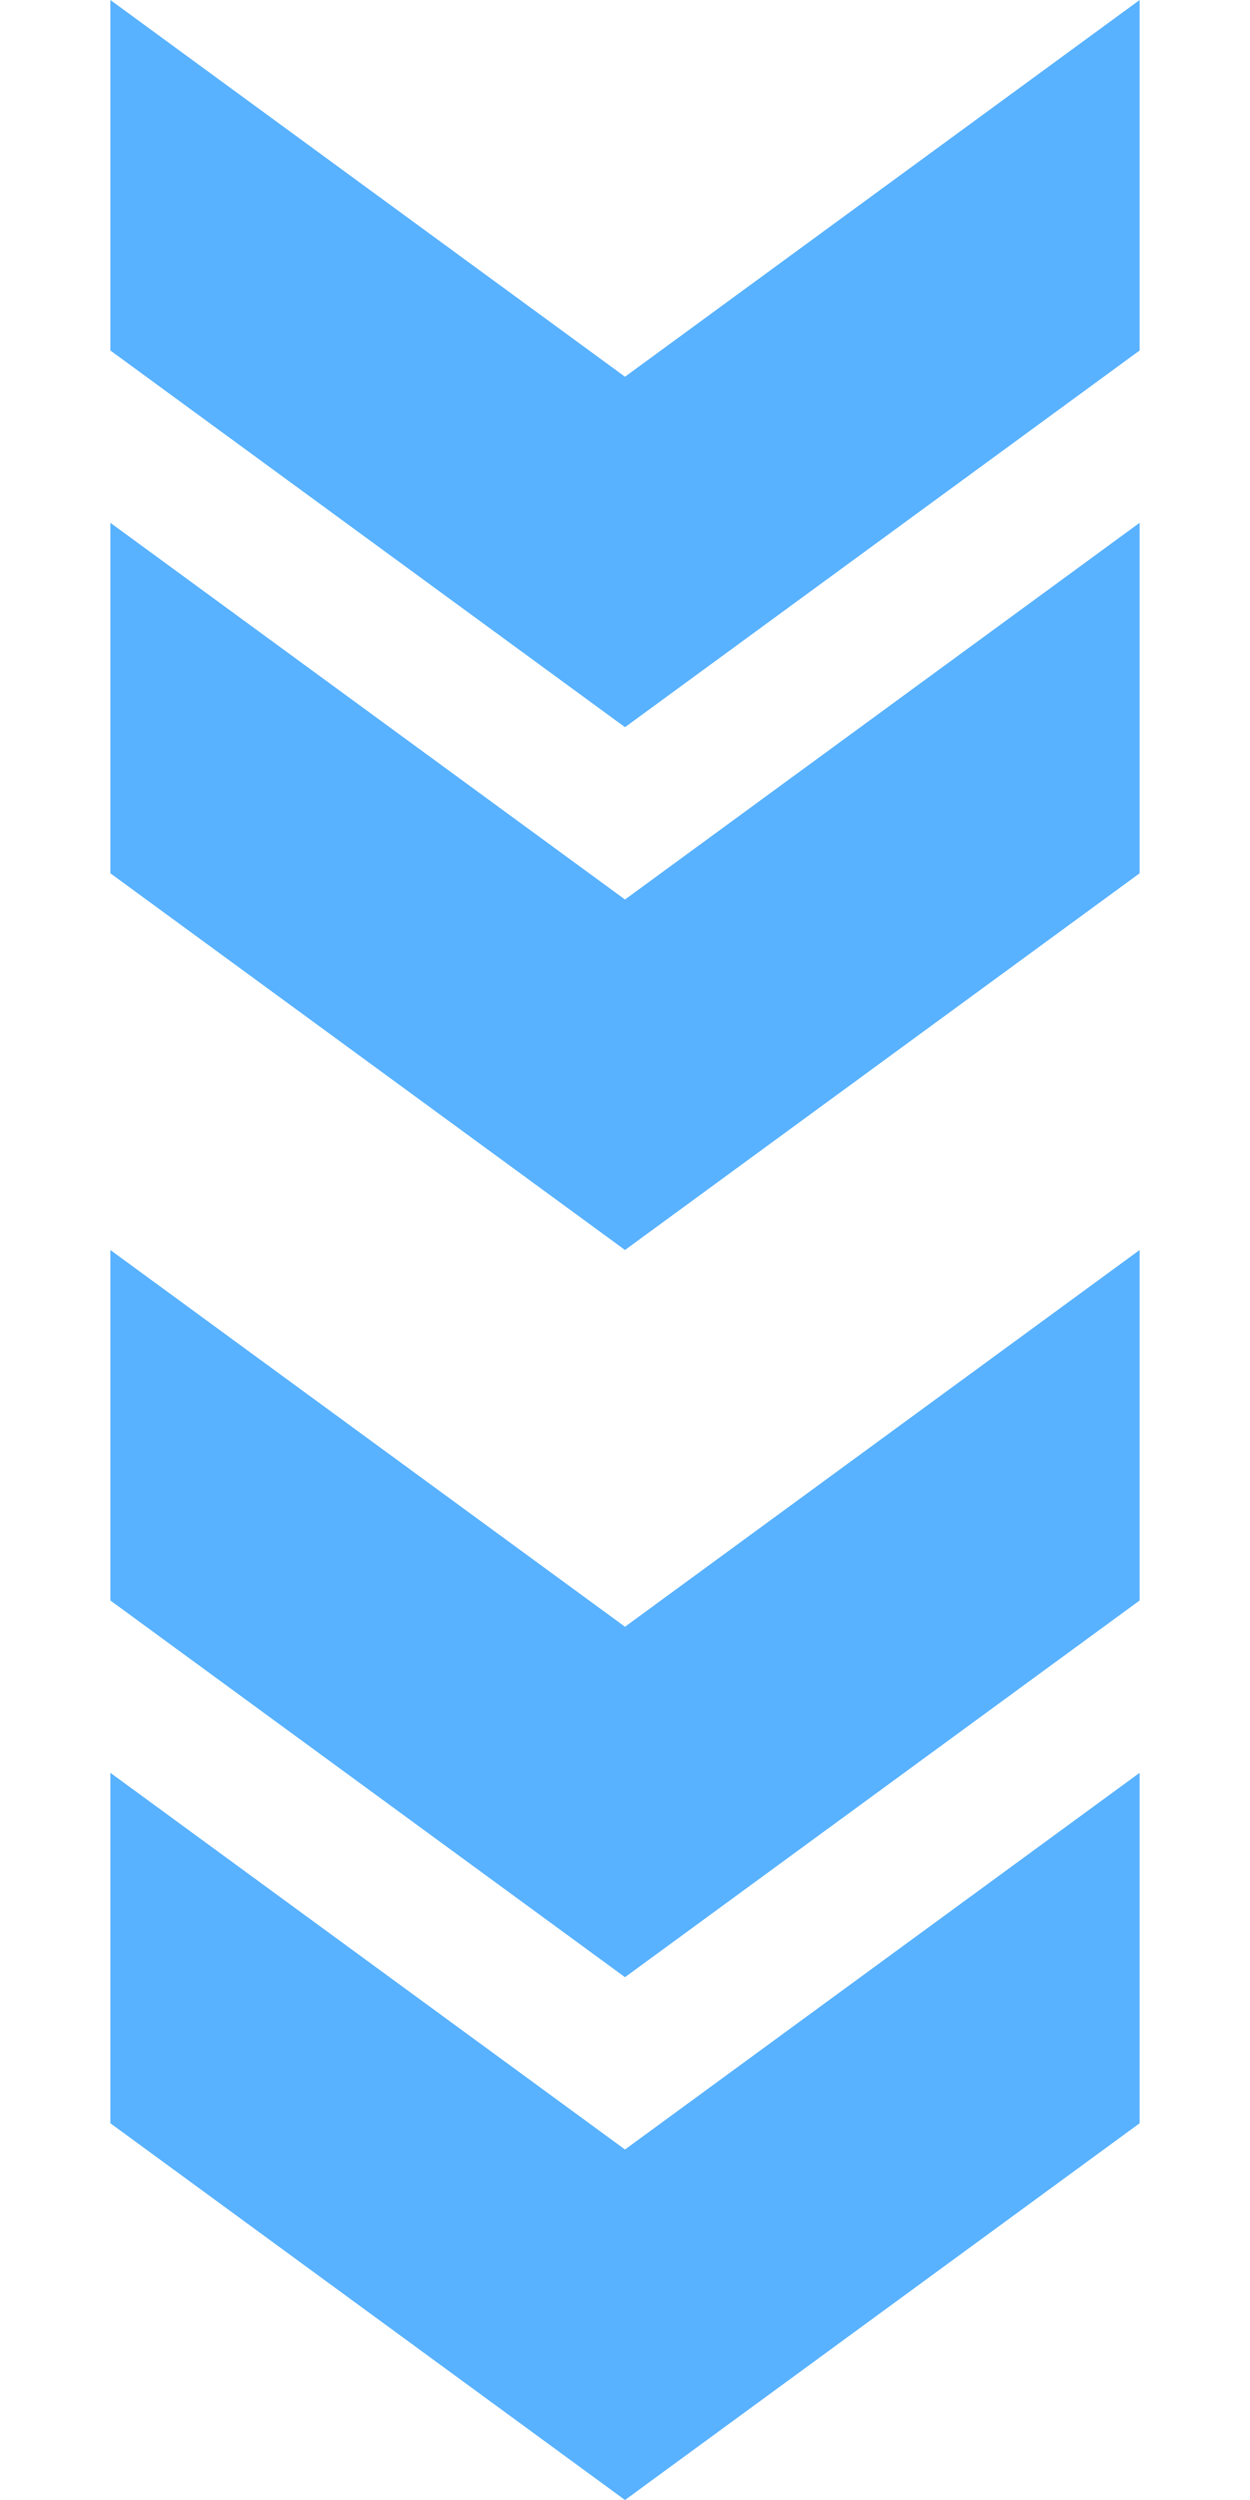 <?xml version="1.0" encoding="UTF-8"?> <svg xmlns="http://www.w3.org/2000/svg" width="33" height="66" viewBox="0 0 33 66" fill="none"><path fill-rule="evenodd" clip-rule="evenodd" d="M2.914 2.37545e-06L2.914 9.253L16.5 19.198L30.086 9.253L30.086 0L16.5 9.946L2.914 2.37545e-06ZM2.914 13.802L16.5 23.747L30.086 13.802L30.086 23.055L16.5 33L2.914 23.055L2.914 13.802Z" fill="#58B2FF"></path><path fill-rule="evenodd" clip-rule="evenodd" d="M2.914 33L2.914 42.253L16.5 52.198L30.086 42.253L30.086 33L16.5 42.946L2.914 33ZM2.914 46.802L16.5 56.747L30.086 46.802L30.086 56.054L16.5 66L2.914 56.054L2.914 46.802Z" fill="#58B2FF"></path></svg> 